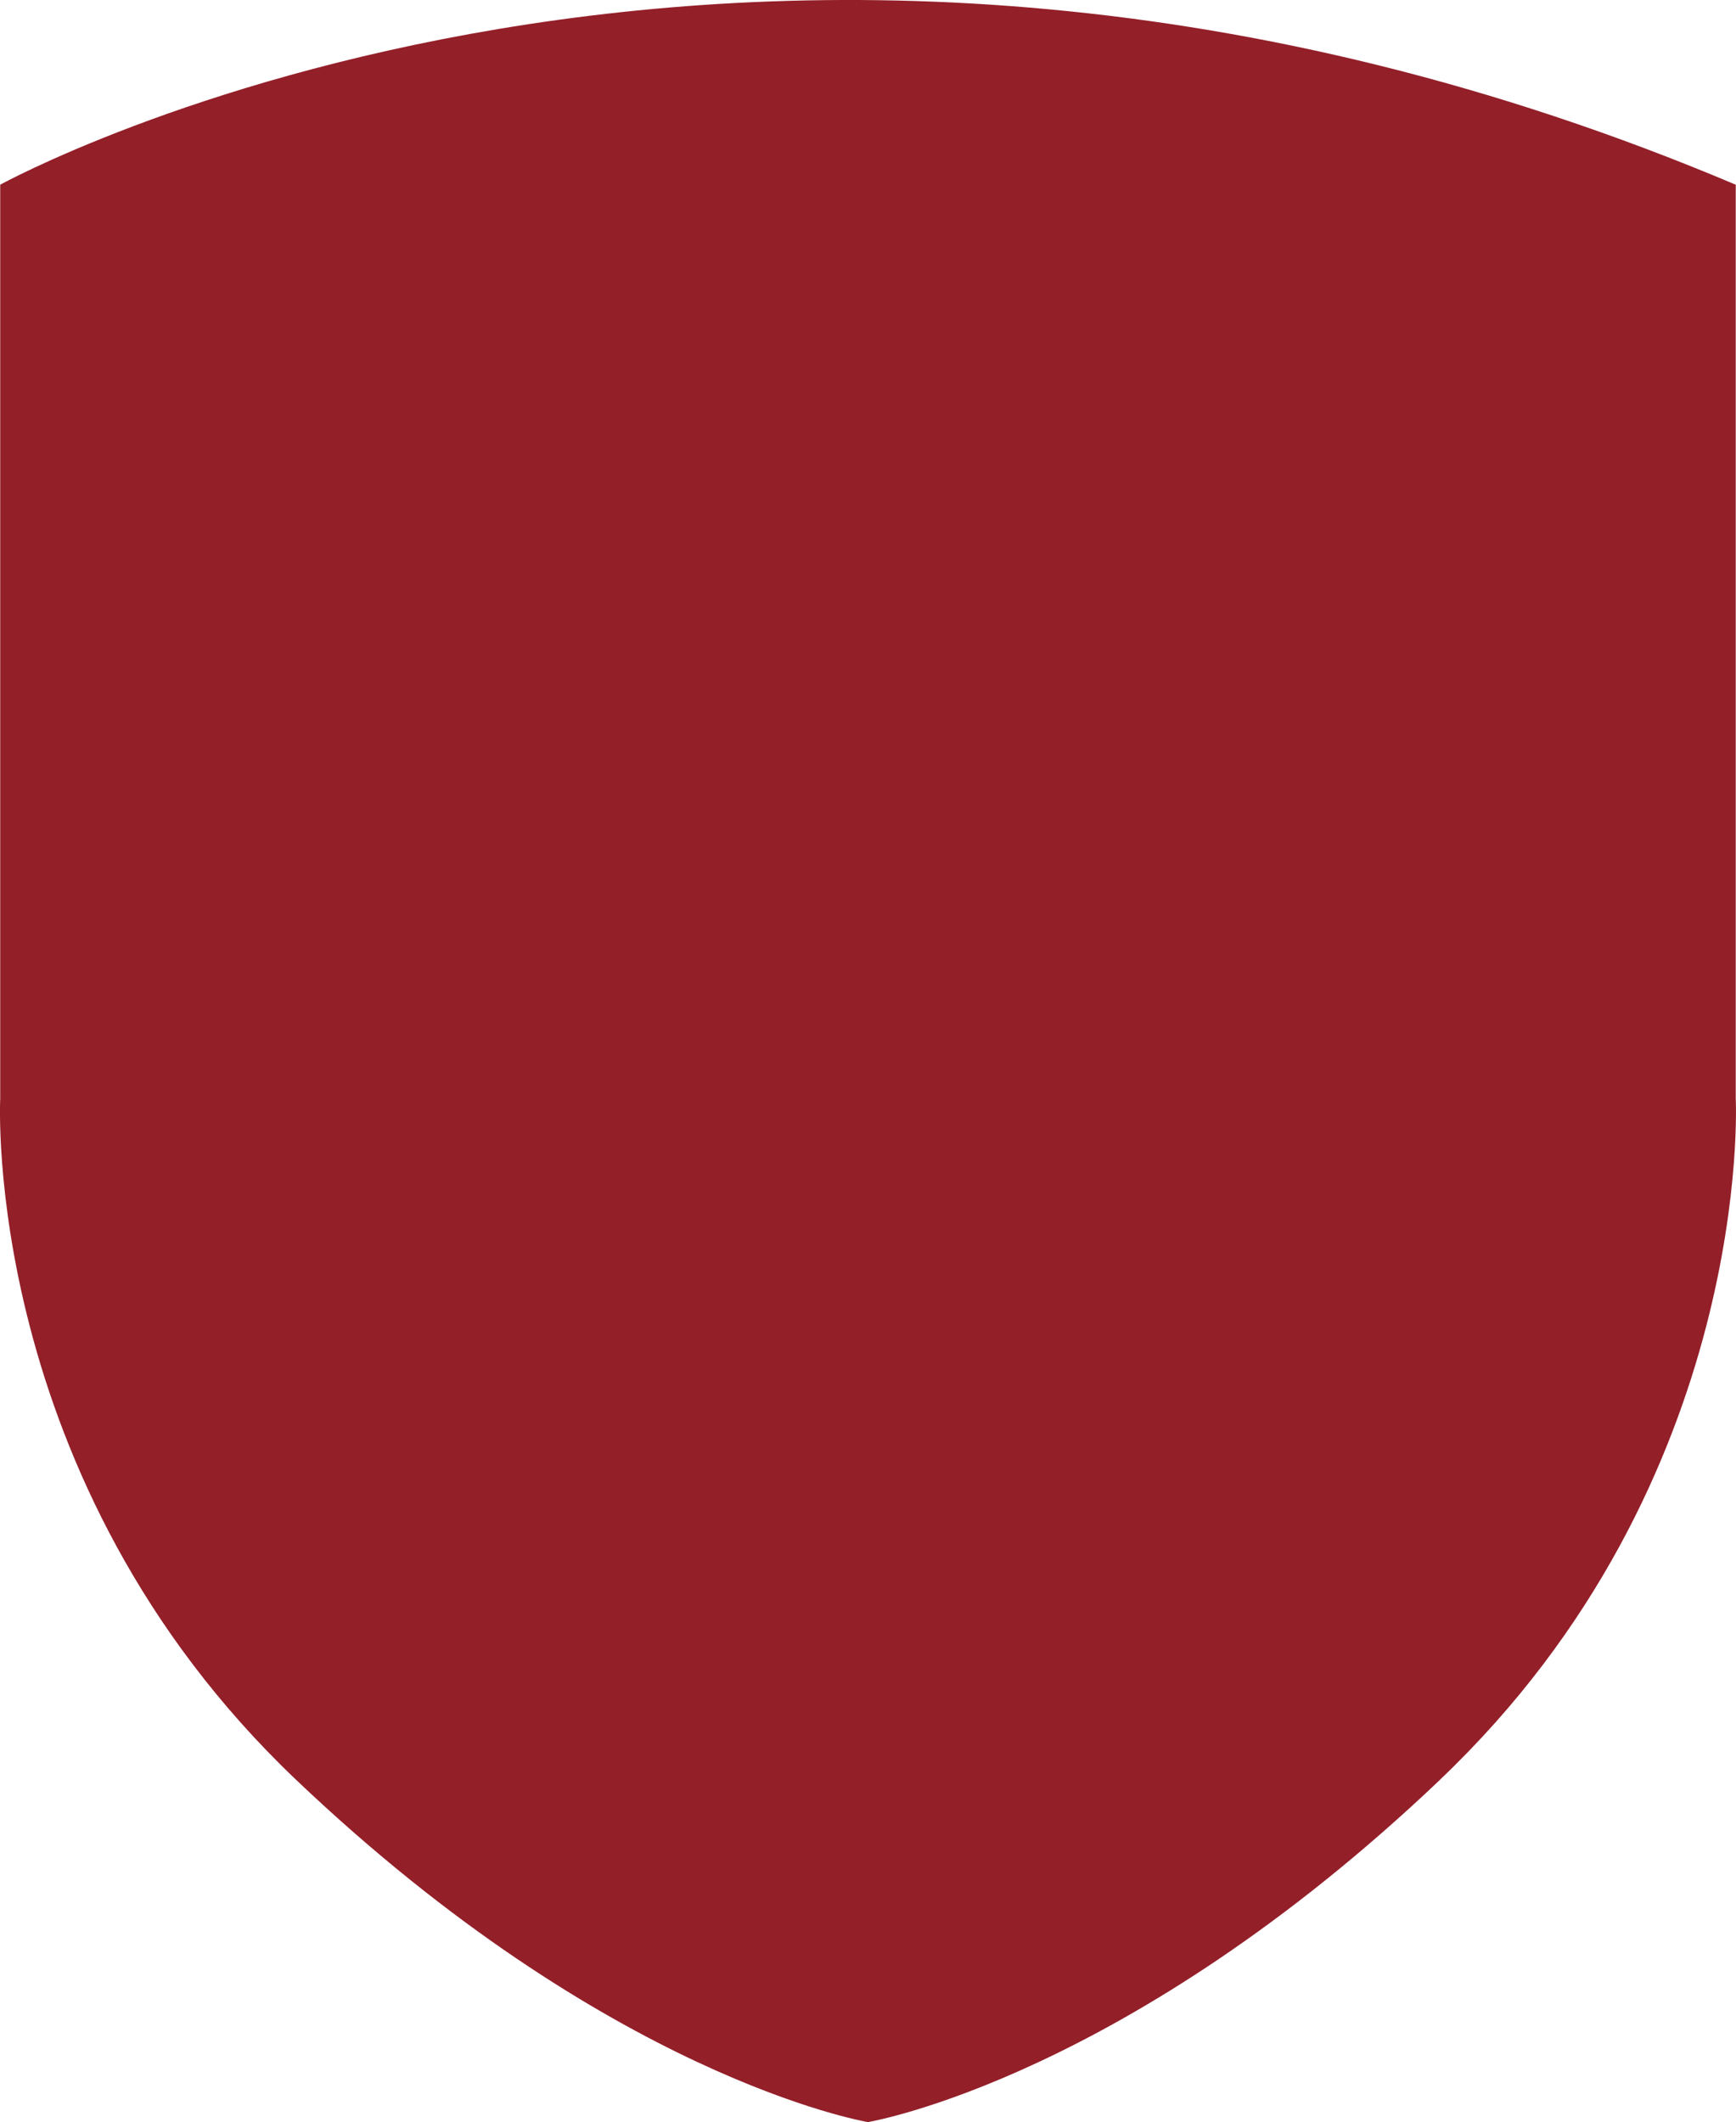 <?xml version="1.0" encoding="UTF-8"?>
<svg xmlns="http://www.w3.org/2000/svg" id="Layer_1" version="1.1" viewBox="0 0 40.303 49.252">
  <defs>
    <style>
      .st0 {
        fill: #931f29;
      }
    </style>
  </defs>
  <path class="st0" d="M33.431,41.308c-7.248,6.894-13.165,7.924-13.278,7.944h0s-.003.001-.003.001h0c-.112-.021-6.029-1.051-13.276-7.945C-.447,34.347.005,25.5.005,25.5V4.287s17.465-9.646,40.292,0v21.212s.453,8.848-6.867,15.808Z"></path>
</svg>
